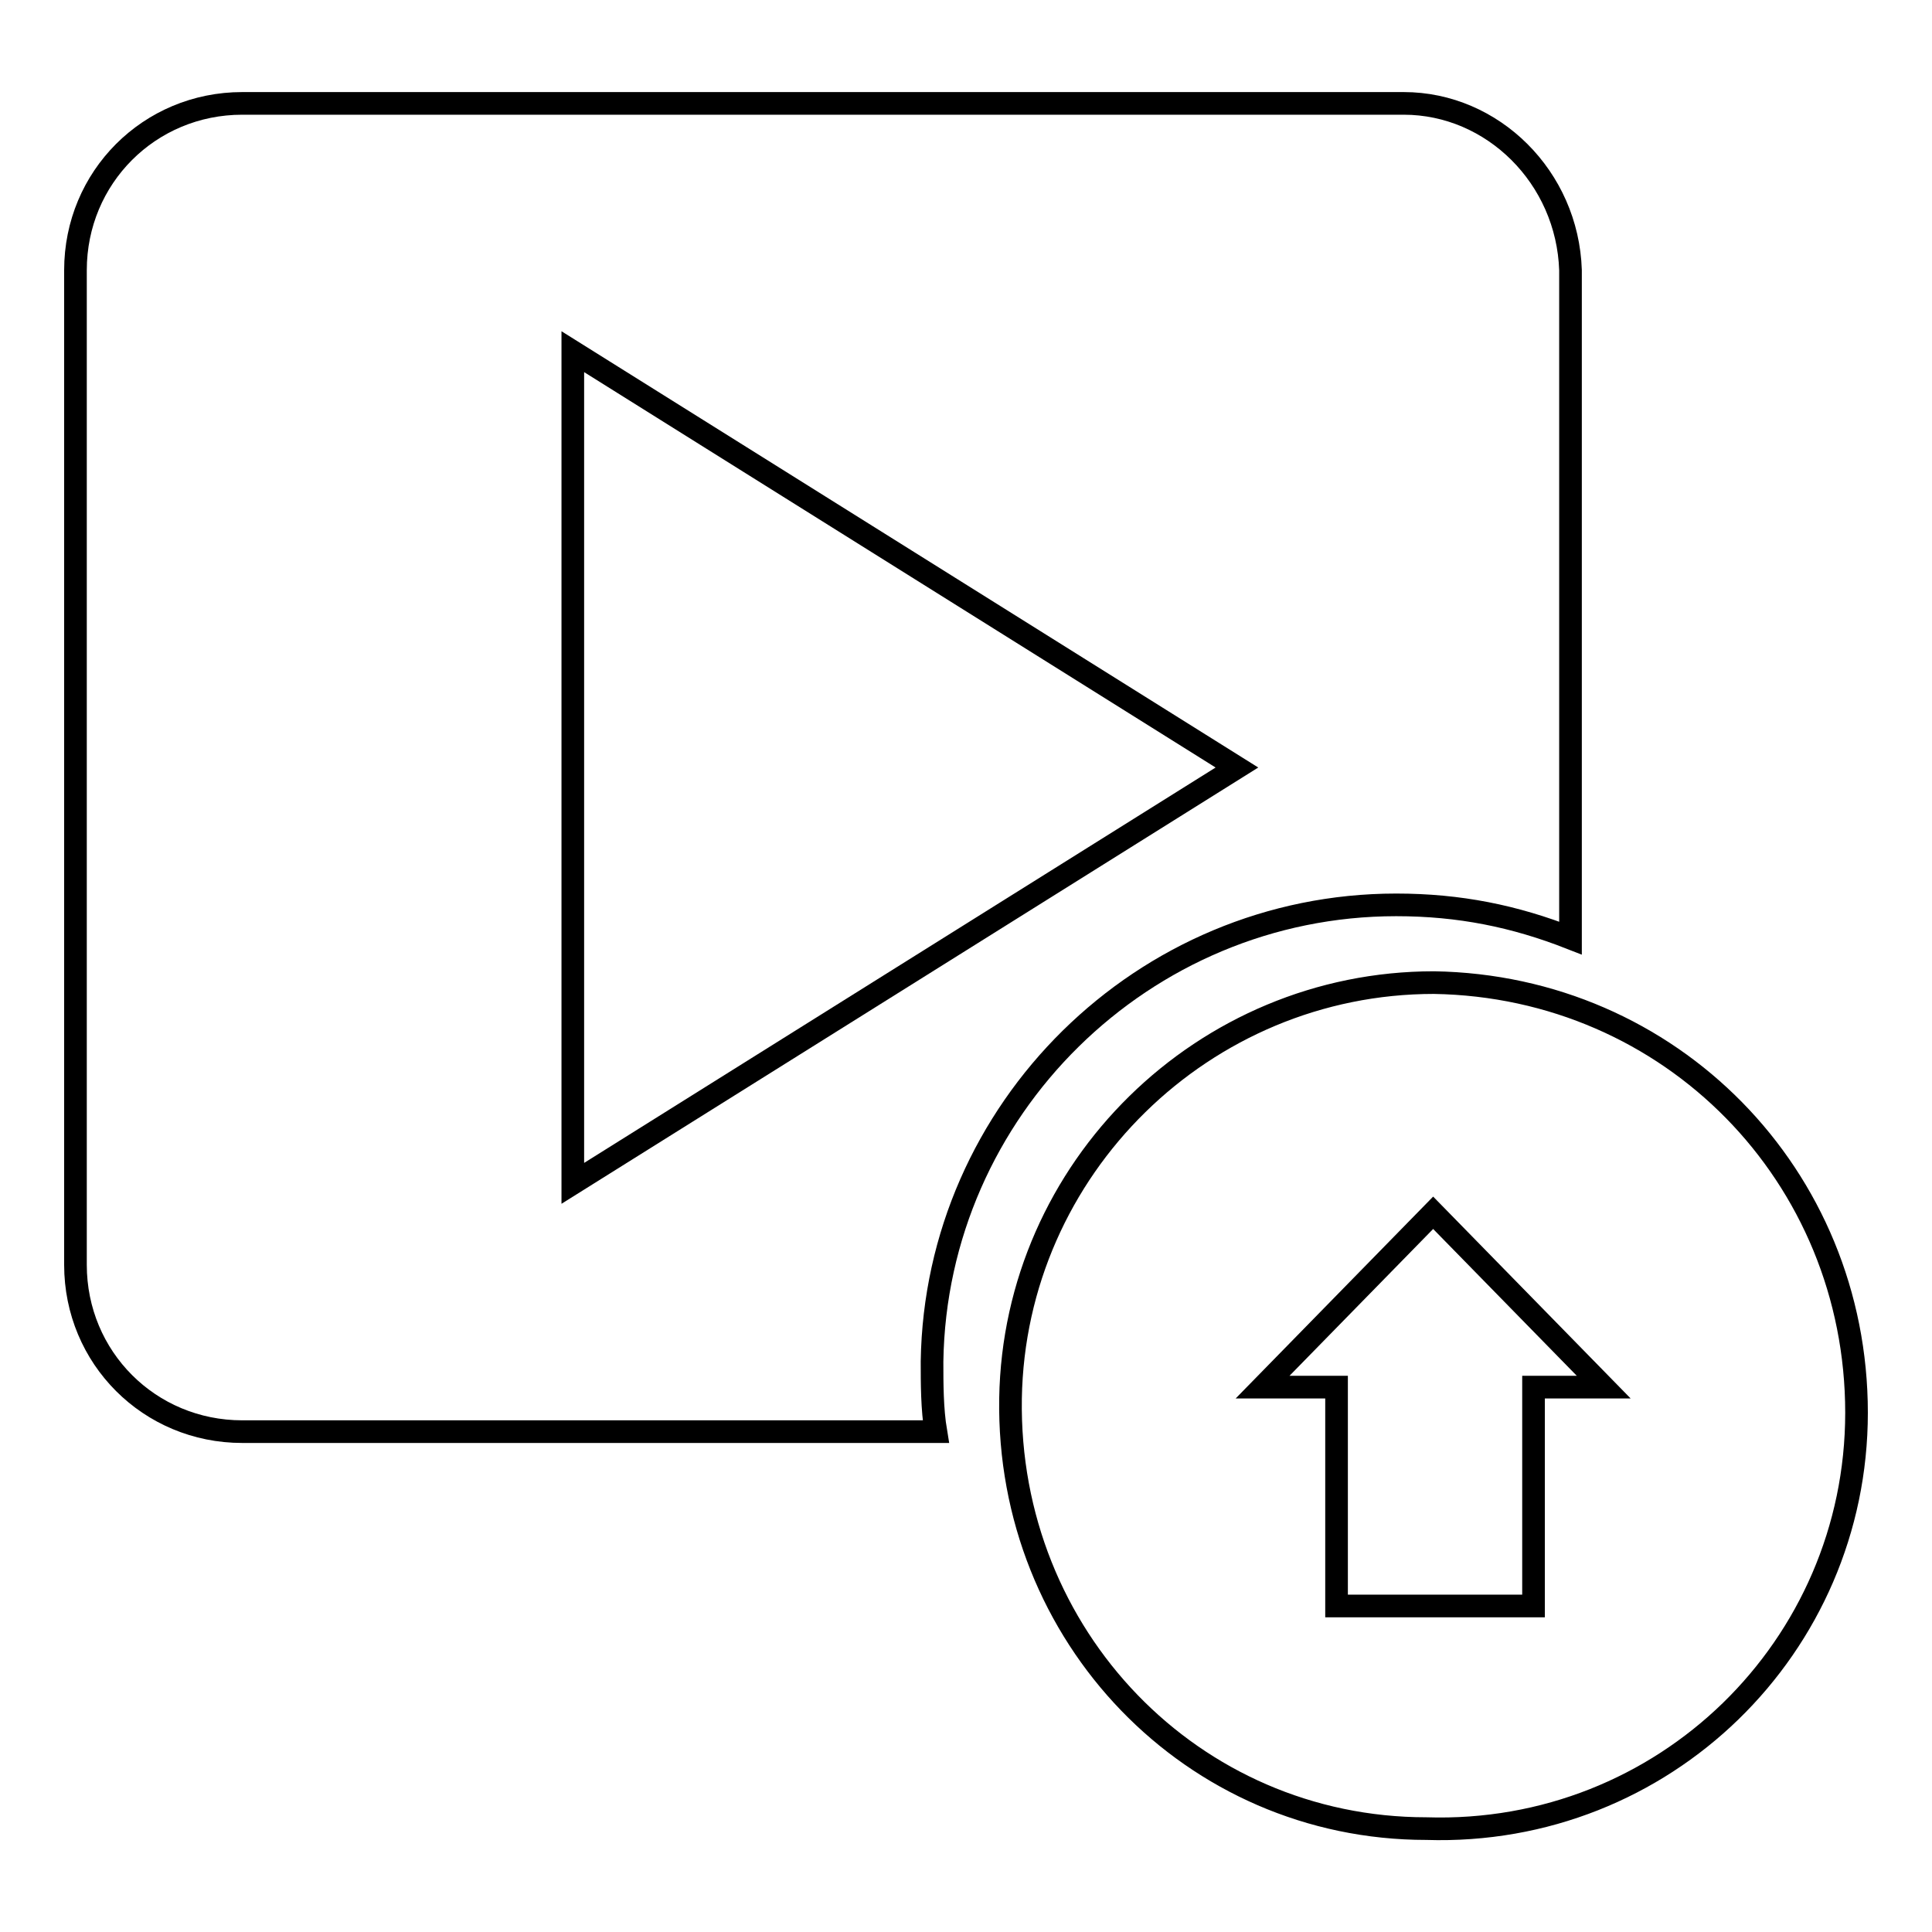 <?xml version="1.0" encoding="utf-8"?>
<!-- Svg Vector Icons : http://www.onlinewebfonts.com/icon -->
<!DOCTYPE svg PUBLIC "-//W3C//DTD SVG 1.1//EN" "http://www.w3.org/Graphics/SVG/1.1/DTD/svg11.dtd">
<svg version="1.1" xmlns="http://www.w3.org/2000/svg" xmlns:xlink="http://www.w3.org/1999/xlink" x="0px" y="0px" viewBox="0 0 256 256" enable-background="new 0 0 256 256" xml:space="preserve">
<g><g><path stroke-width="3" fill-opacity="0" stroke="#000000"  d="M190,130.2c-30.5,0-55.6,24.6-56.1,55.1c-0.5,31.5,24.1,57,55.1,57c31.5,1,57-24.1,57-55.1C246,155.8,221.4,130.7,190,130.2z M203.2,183.8v29h-26.1v-29h-9.8l22.6-23.1l22.6,23.1H203.2z"/><path stroke-width="3" fill-opacity="0" stroke="#000000"  d="M186,13.7H32.1C19.8,13.7,10,23.5,10,35.8v131.8c0,12.3,9.8,22.1,22.1,22.1h91.9c-0.5-3-0.5-6.4-0.5-9.3c0.5-33.4,28-60.5,61.5-60.5c8.4,0,15.7,1.5,23.1,4.4V35.8C207.7,23.5,197.8,13.7,186,13.7z M75.9,156.8V46.6l88,55.1L75.9,156.8z"/><path stroke-width="3" fill-opacity="0" stroke="#000000"  d="M75.9,46.6"/></g></g>
</svg>